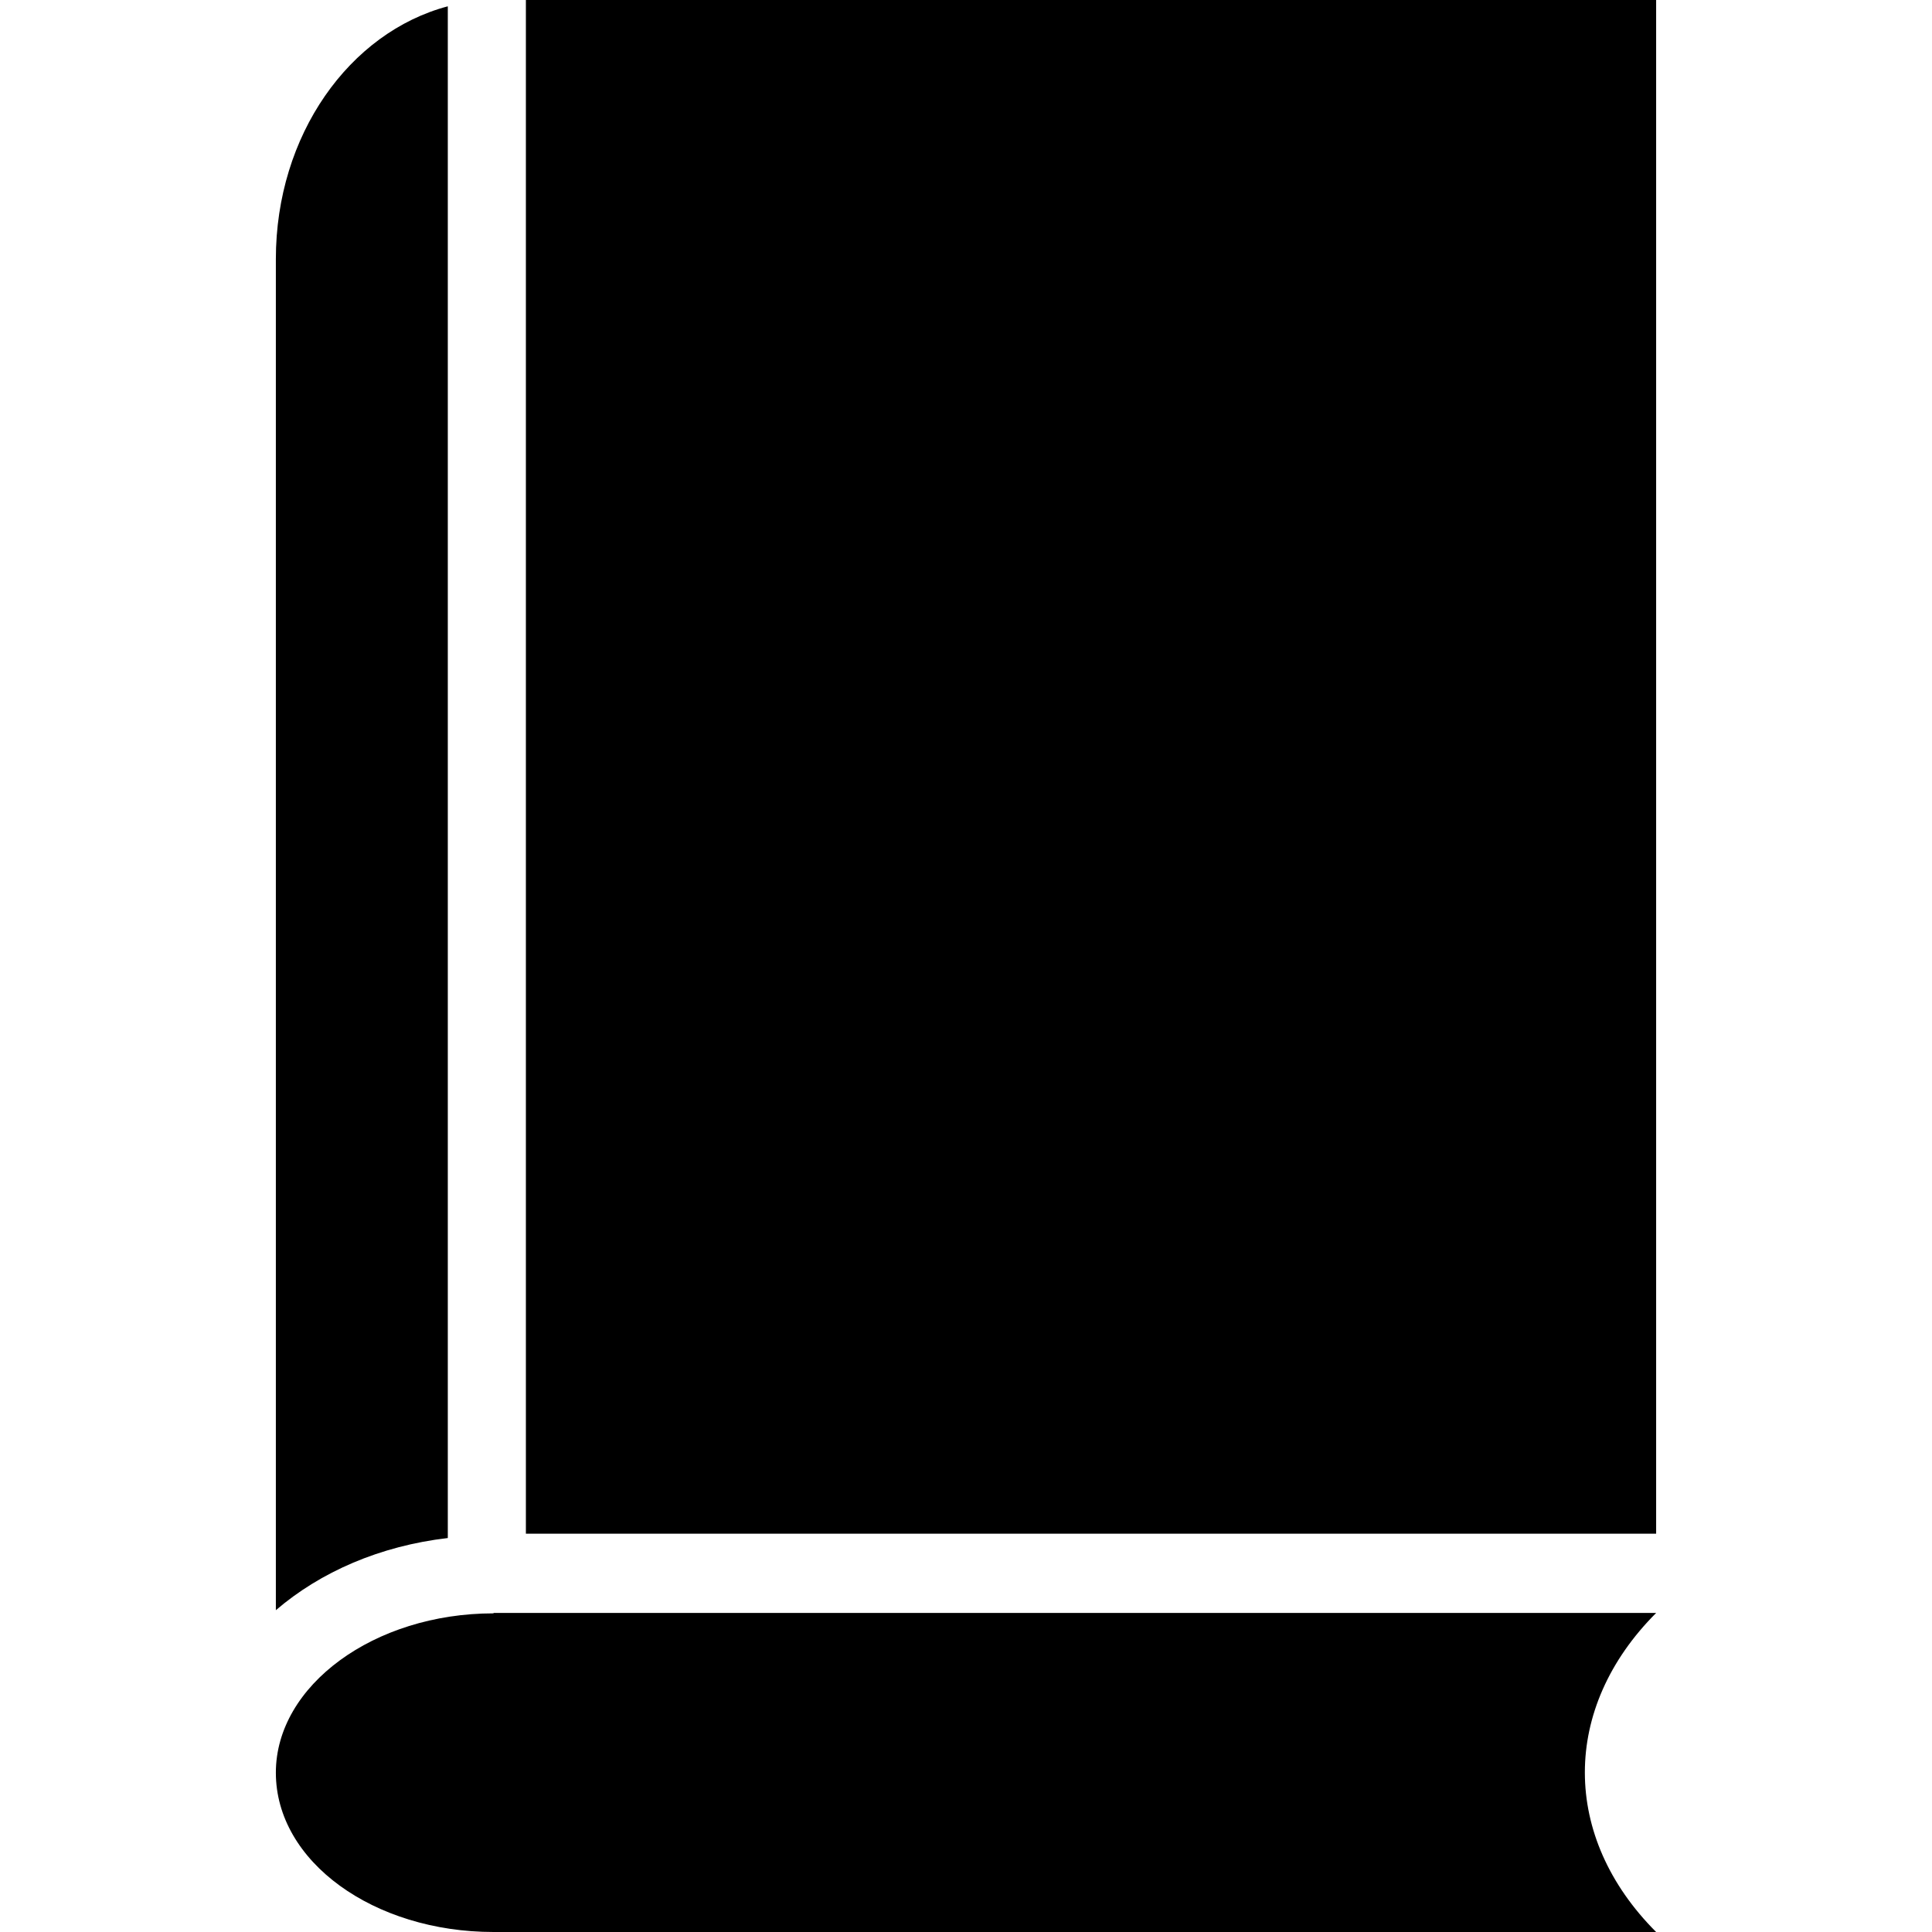 <?xml version="1.0" encoding="iso-8859-1"?>
<!-- Uploaded to: SVG Repo, www.svgrepo.com, Generator: SVG Repo Mixer Tools -->
<svg fill="#000000" version="1.1" id="Capa_1" xmlns="http://www.w3.org/2000/svg" xmlns:xlink="http://www.w3.org/1999/xlink" 
	 viewBox="0 0 489.9 489.9" xml:space="preserve">
<g>
	<g>
		<g>
			<path d="M125.15,409.1c-30.3,0-55.2,18.3-55.2,40.4c0,22.6,24.9,40.4,55.2,40.4h294.8c-24.1-24.1-24.1-56.8,0-80.9h-294.8V409.1z
				"/>
			<rect x="133.35" width="286.6" height="388.9"/>
			<path d="M113.55,1.6c-24.9,6.6-43.6,32.6-43.6,64.1v342.6c11.3-9.7,26.4-16.3,43.6-18.3V1.6z"/>
		</g>
	</g>
</g>
</svg>